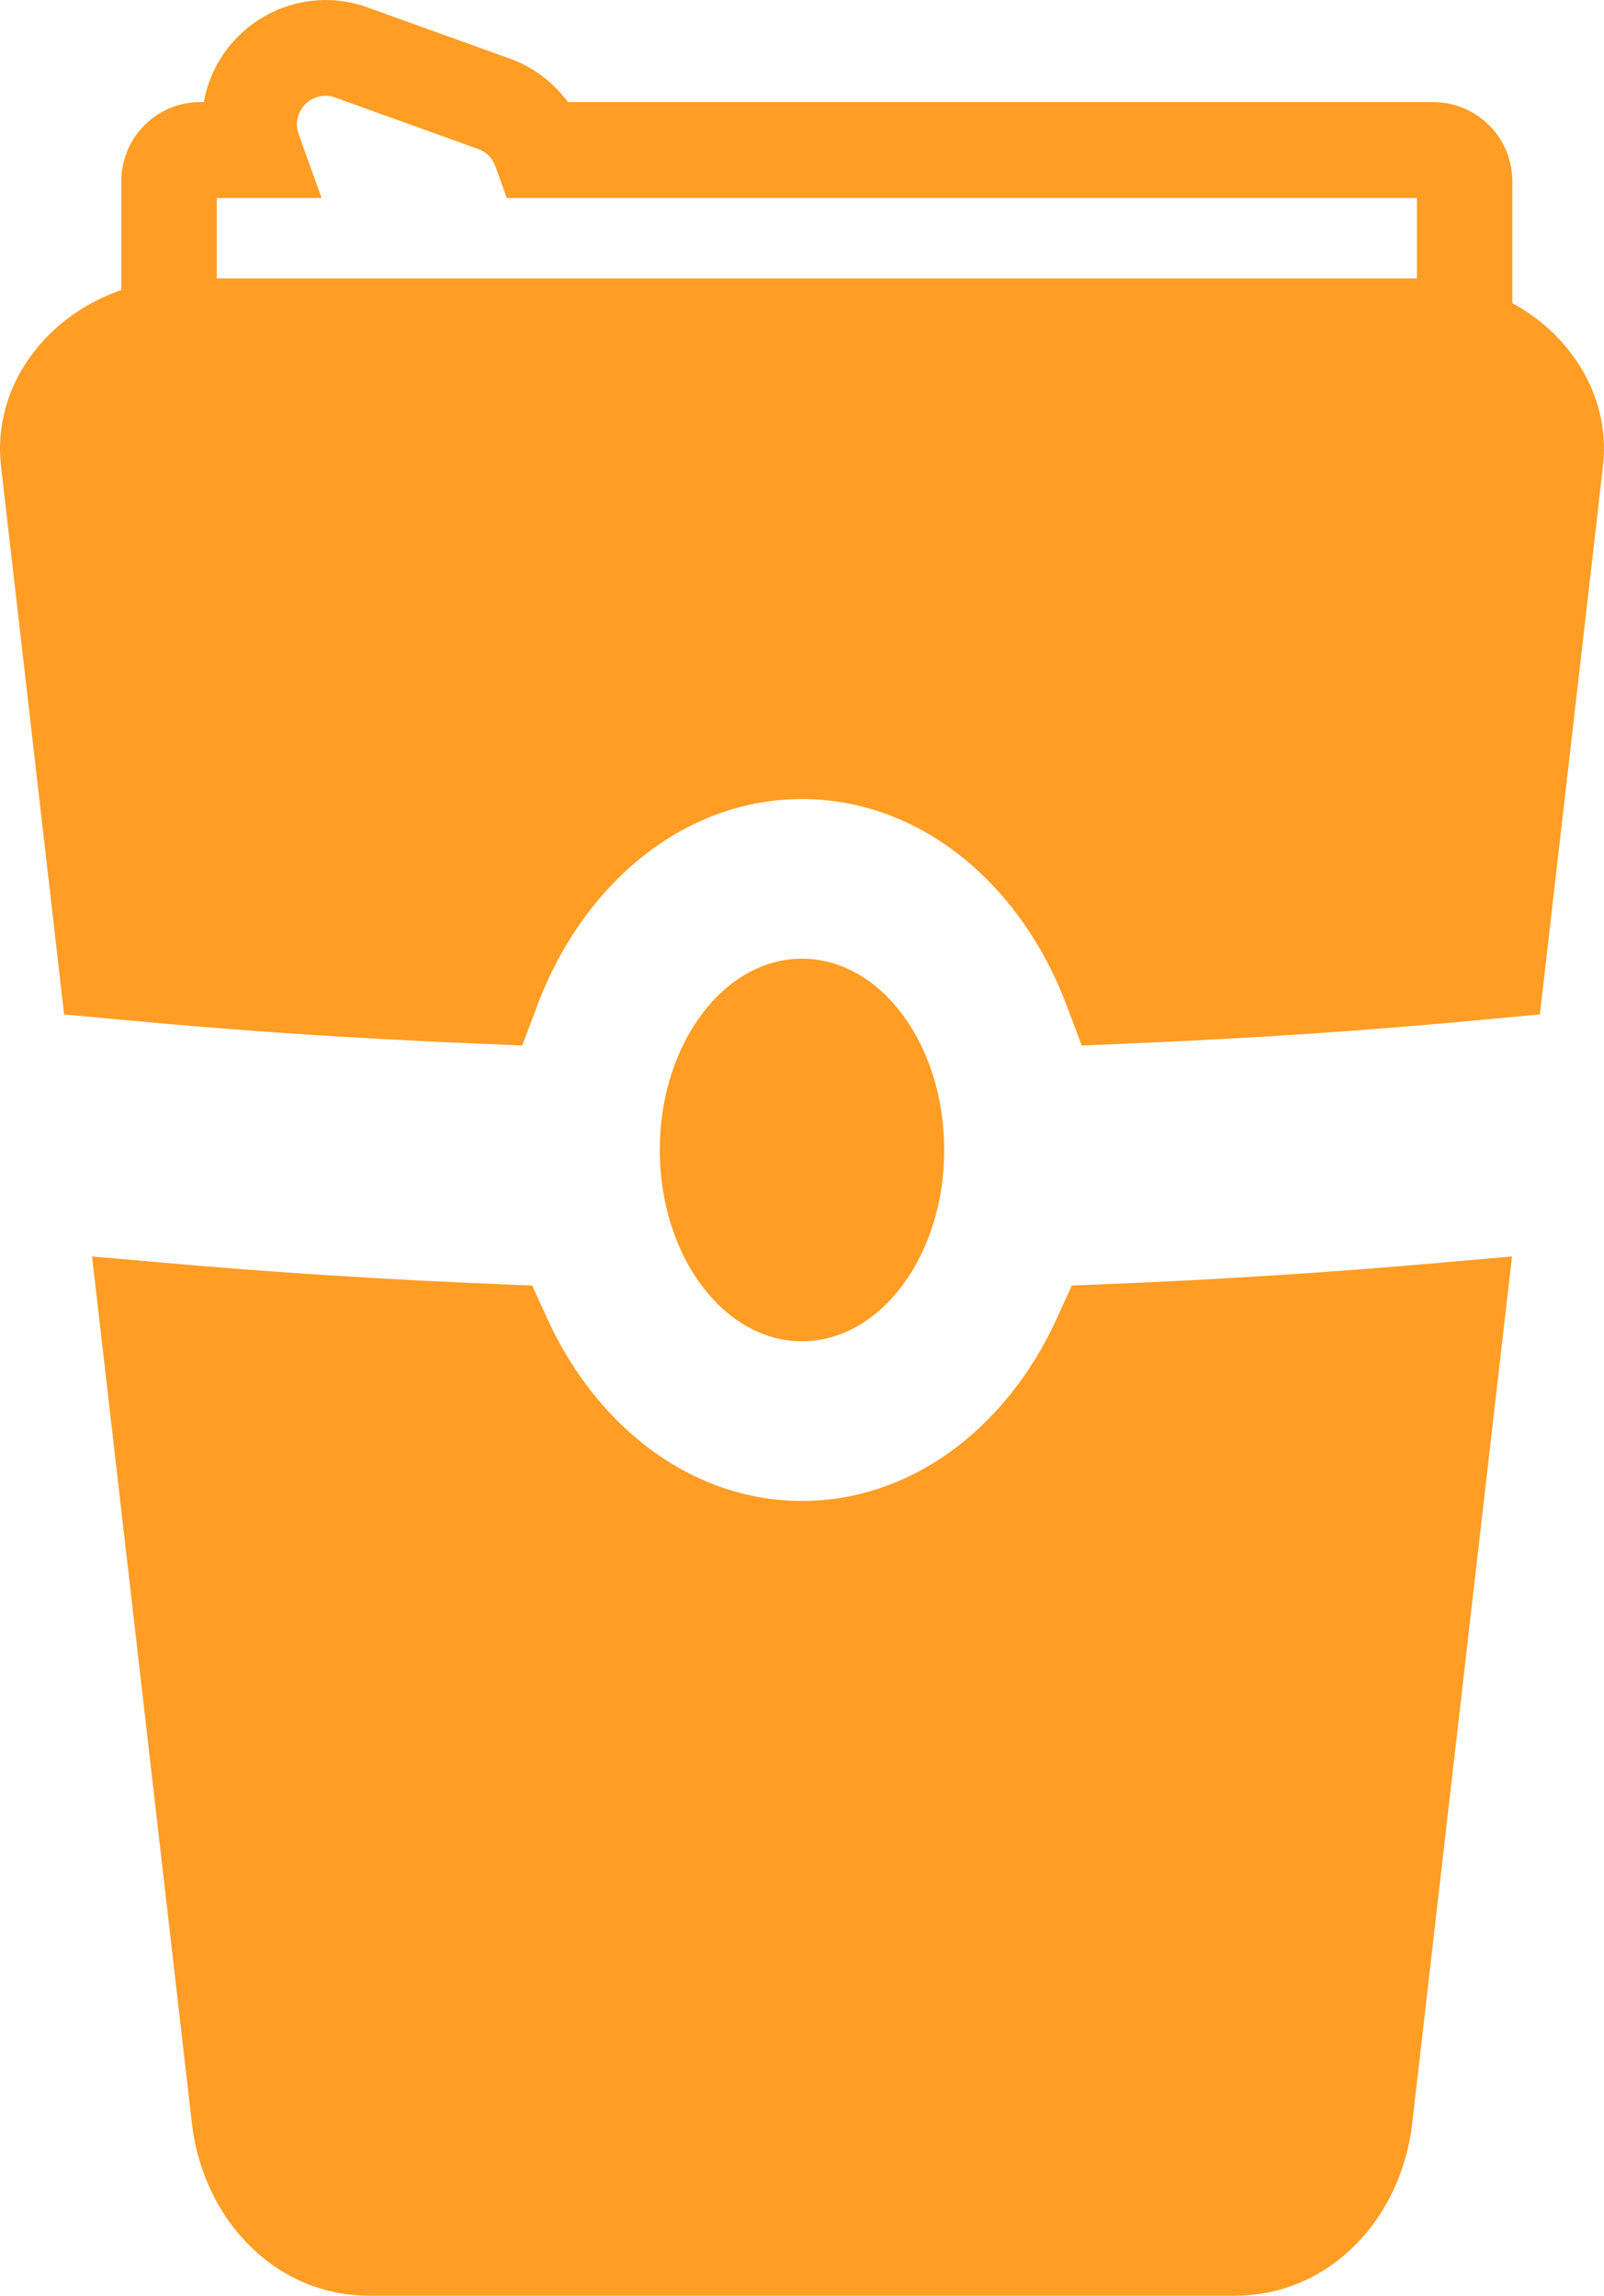 <svg width="58" height="83" viewBox="0 0 58 83" fill="none" xmlns="http://www.w3.org/2000/svg">
<path d="M7.233 3.693H7.37C7.412 3.452 7.474 3.213 7.557 2.981C7.971 1.817 8.824 0.928 9.86 0.435C10.896 -0.057 12.118 -0.155 13.273 0.262L18.45 2.125C19.086 2.354 19.644 2.721 20.102 3.184C20.259 3.342 20.405 3.514 20.537 3.693H51.842C52.62 3.693 53.33 4.015 53.845 4.531H53.851C54.366 5.049 54.685 5.765 54.685 6.552V10.959C55.245 11.263 55.76 11.643 56.205 12.083C57.301 13.167 58 14.621 58 16.236C58 16.429 57.987 16.642 57.961 16.872L55.882 34.934L55.68 36.676L53.936 36.839C51.675 37.051 49.48 37.231 47.364 37.373C45.245 37.515 43.01 37.636 40.661 37.734L39.115 37.8L38.564 36.338C37.71 34.067 36.323 32.158 34.599 30.84C32.986 29.606 31.061 28.889 28.998 28.889C26.935 28.889 25.012 29.606 23.399 30.84C21.676 32.158 20.288 34.067 19.434 36.338L18.883 37.8L17.337 37.734C14.986 37.636 12.753 37.515 10.635 37.373C8.518 37.231 6.324 37.051 4.063 36.839L2.318 36.676L2.118 34.934L0.039 16.872C0.013 16.642 0 16.429 0 16.235C0 14.616 0.698 13.162 1.795 12.079C2.513 11.37 3.408 10.82 4.387 10.49V6.55C4.387 5.763 4.707 5.048 5.221 4.53C5.736 4.012 6.447 3.692 7.23 3.692L7.233 3.693ZM29 34.66C31.841 34.66 34.143 37.757 34.143 41.576C34.143 45.395 31.839 48.492 29 48.492C26.161 48.492 23.857 45.395 23.857 41.576C23.857 37.757 26.161 34.66 29 34.66ZM54.37 48.059L51.066 76.763C50.871 78.459 50.138 80.029 49.011 81.161C47.883 82.294 46.383 83 44.636 83H13.367C11.629 83 10.13 82.298 8.997 81.162L8.994 81.159L8.989 81.154C7.864 80.019 7.131 78.454 6.938 76.763L3.632 48.059L3.328 45.426L5.955 45.656C8.007 45.836 9.985 45.986 11.882 46.107C13.945 46.238 15.963 46.344 17.927 46.424L19.244 46.478L19.796 47.687C20.722 49.712 22.088 51.401 23.74 52.561C25.279 53.642 27.078 54.265 29 54.265C30.922 54.265 32.723 53.642 34.261 52.561C35.912 51.4 37.279 49.712 38.205 47.687L38.758 46.478L40.075 46.424C42.039 46.346 44.055 46.239 46.119 46.107C48.018 45.986 49.995 45.836 52.047 45.656L54.673 45.426L54.37 48.059ZM9.181 7.16H7.838V10.067H51.236V7.16H18.323L17.912 6.008C17.862 5.866 17.777 5.732 17.663 5.619C17.566 5.521 17.441 5.441 17.29 5.387L12.113 3.524C11.845 3.427 11.564 3.45 11.327 3.563C11.09 3.675 10.896 3.878 10.8 4.144C10.757 4.27 10.736 4.388 10.736 4.492C10.736 4.61 10.757 4.729 10.797 4.843L11.629 7.16H9.181Z" fill="#FF9D25"/>
</svg>
